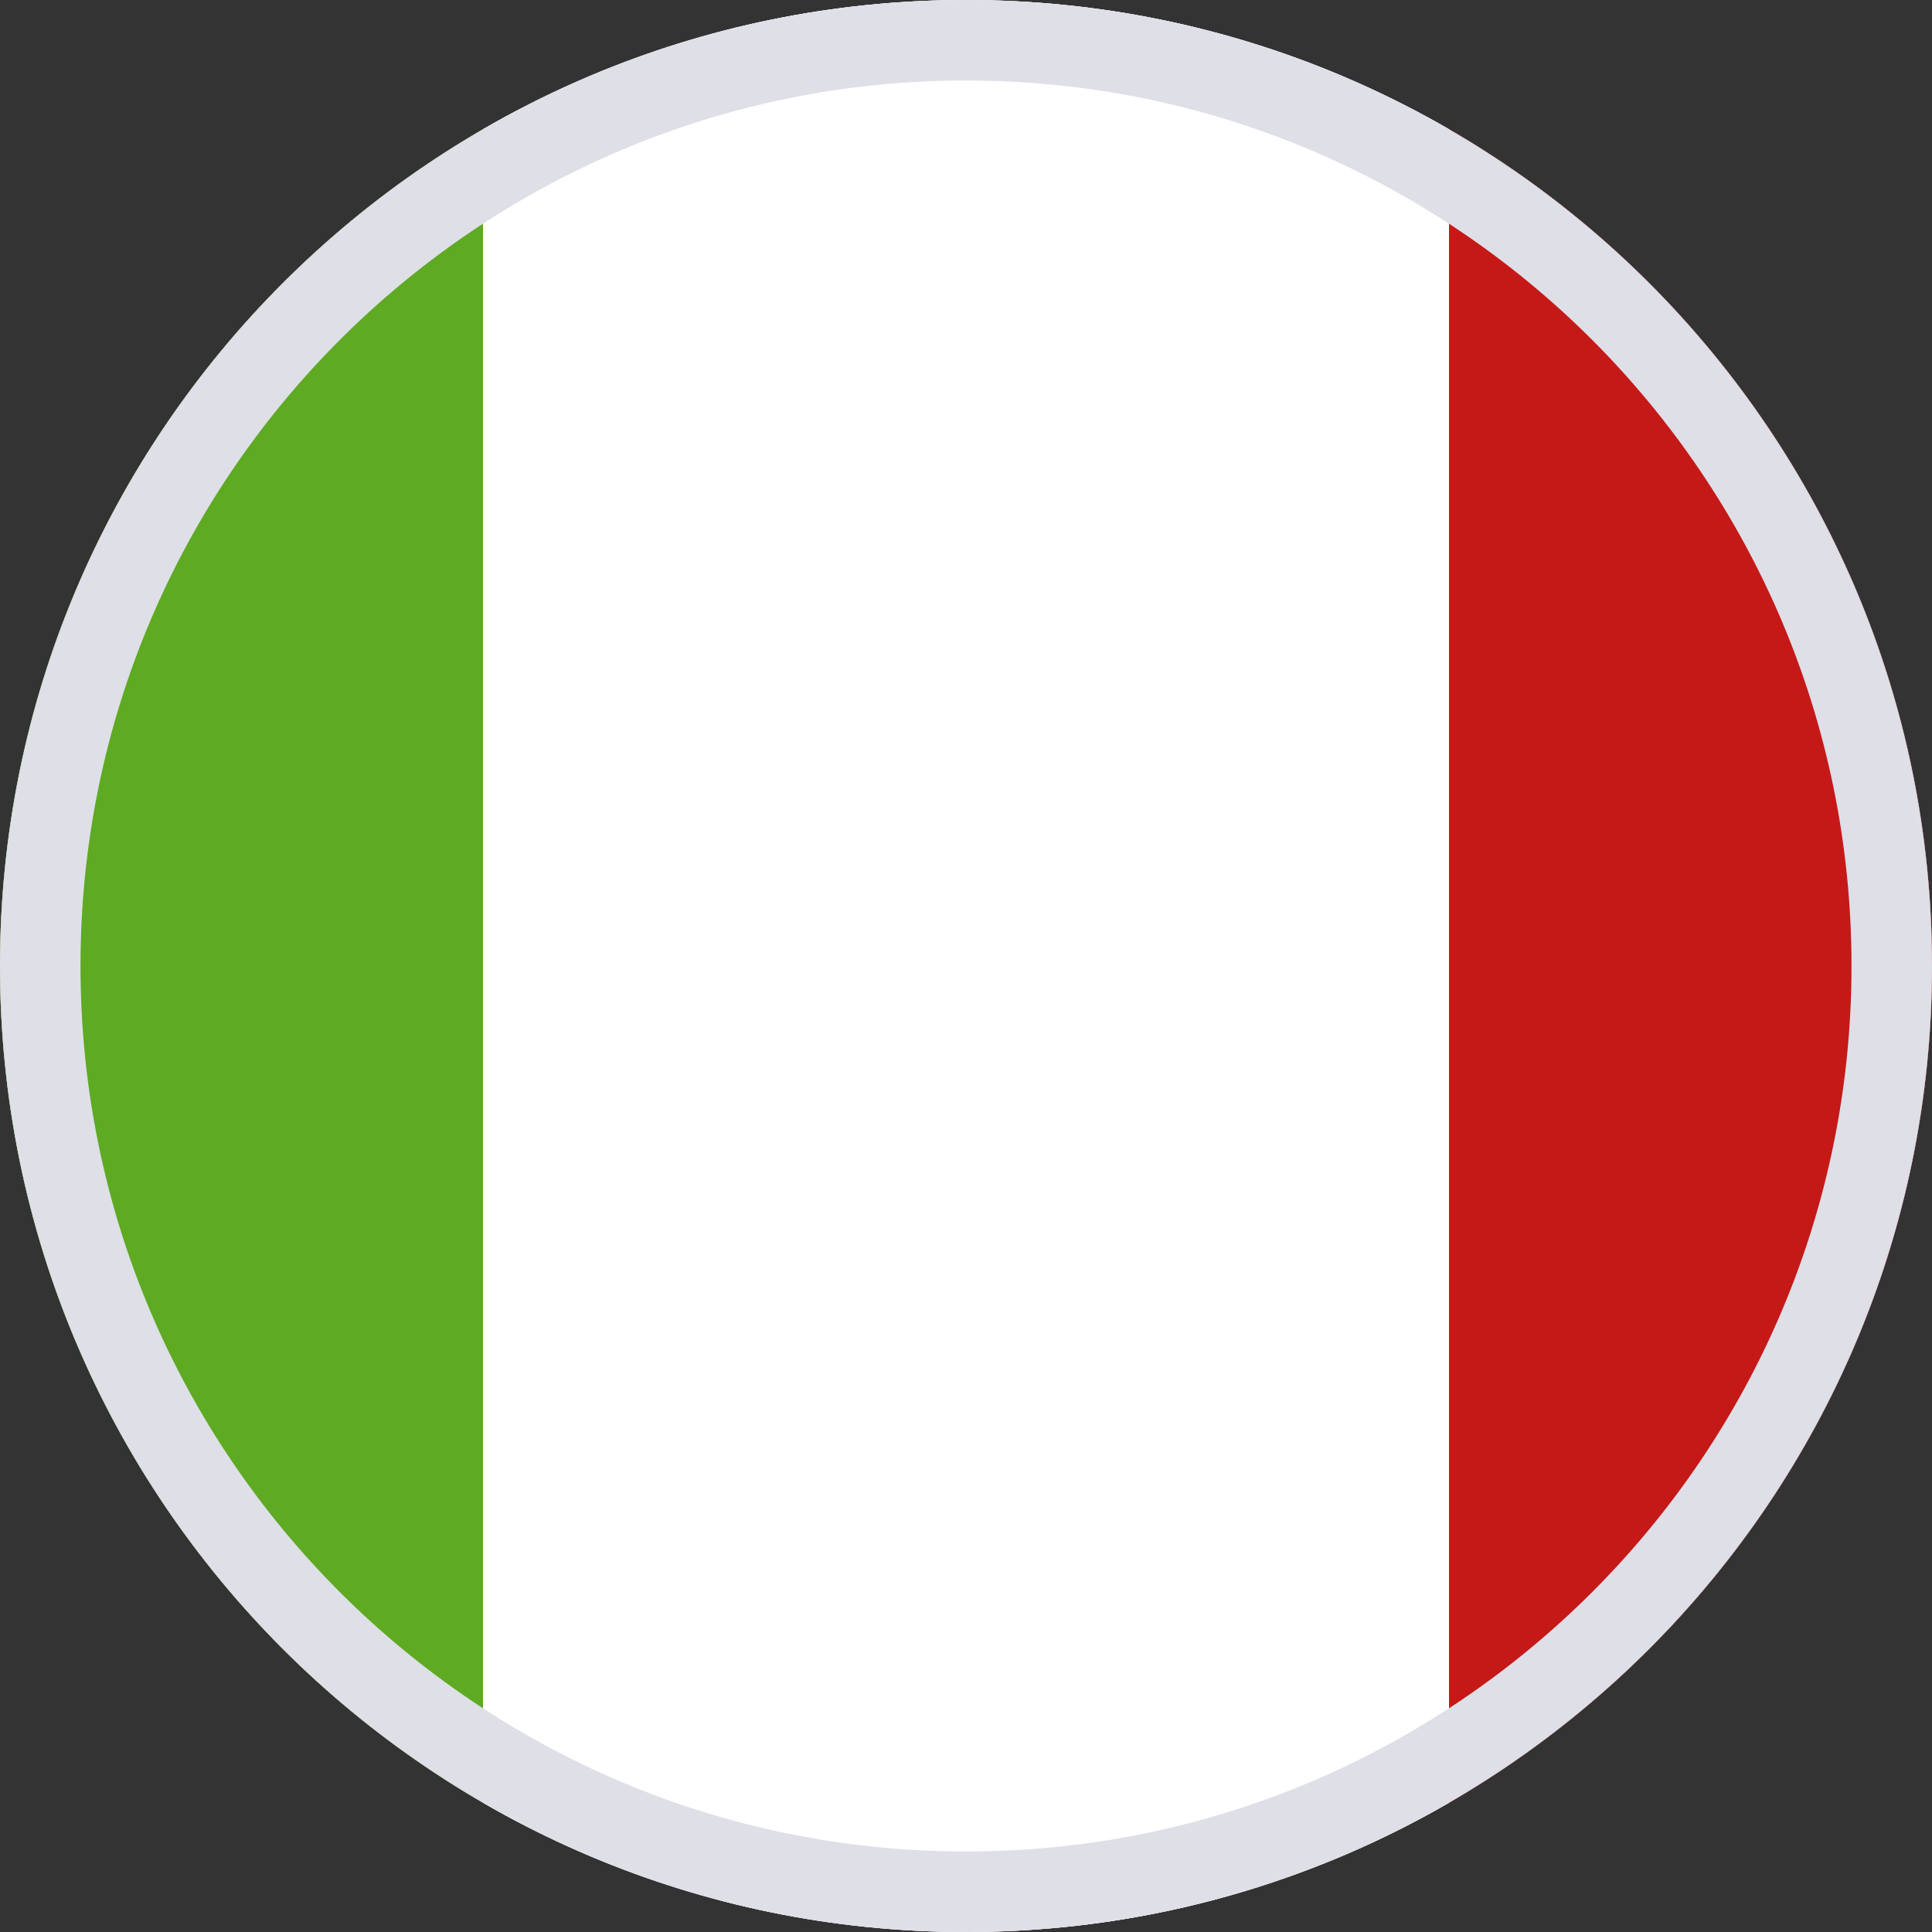 <svg width="24" height="24" viewBox="0 0 24 24" fill="none" xmlns="http://www.w3.org/2000/svg">
<rect x="0" y="0" width="24" height="24" fill="#333333" stroke="none"/>
<g clip-path="url(#clip0_36246_28455)">
<g clip-path="url(#clip1_36246_28455)">
<rect width="32" height="24" transform="translate(-4)" fill="white"/>
<path fill-rule="evenodd" clip-rule="evenodd" d="M18 0H28V24H18V0Z" fill="#C51918"/>
<path fill-rule="evenodd" clip-rule="evenodd" d="M-4 0H8V24H-4V0Z" fill="#5EAA22"/>
<path fill-rule="evenodd" clip-rule="evenodd" d="M6 0H18V24H6V0Z" fill="white"/>
</g>
</g>
<path d="M12 0.5C18.351 0.5 23.5 5.649 23.5 12C23.5 18.351 18.351 23.5 12 23.5C5.649 23.5 0.5 18.351 0.5 12C0.5 5.649 5.649 0.5 12 0.5Z" stroke="#DEDFE7"/>
<defs>
<clipPath id="clip0_36246_28455">
<path d="M0 12C0 5.373 5.373 0 12 0C18.627 0 24 5.373 24 12C24 18.627 18.627 24 12 24C5.373 24 0 18.627 0 12Z" fill="white"/>
</clipPath>
<clipPath id="clip1_36246_28455">
<rect width="32" height="24" fill="white" transform="translate(-4)"/>
</clipPath>
</defs>
</svg>
